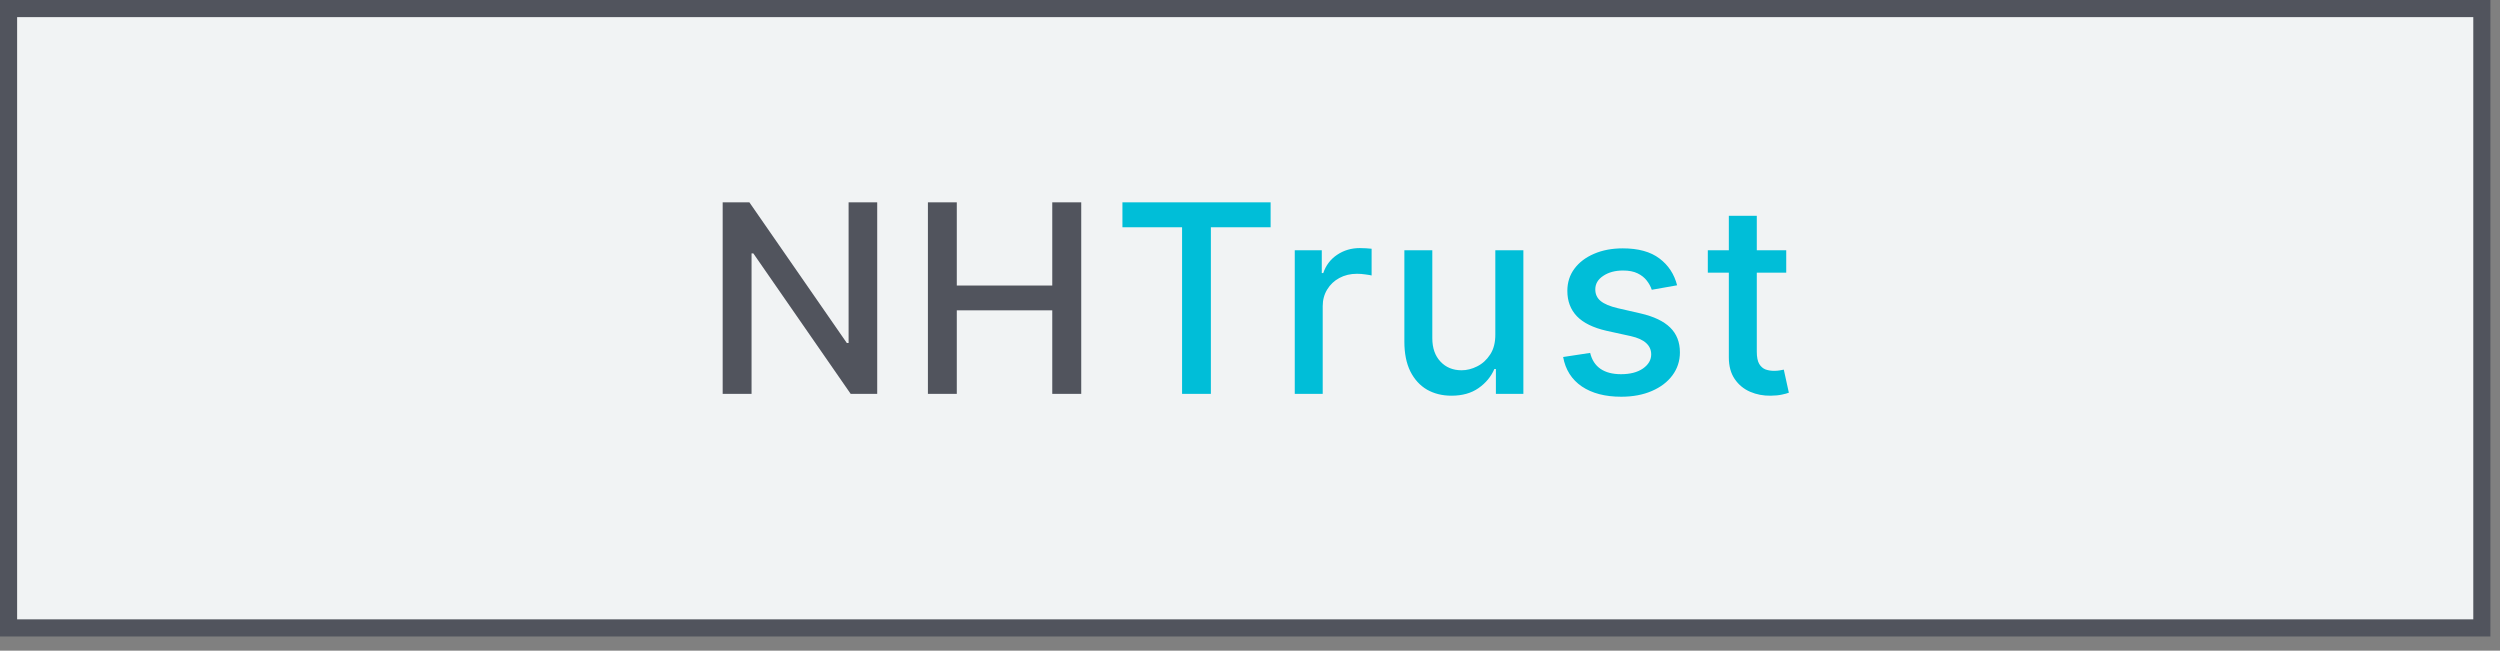 <?xml version="1.0" encoding="UTF-8"?> <svg xmlns="http://www.w3.org/2000/svg" width="146" height="38" viewBox="0 0 146 38" fill="none"><rect x="0" y="0" width="146" height="38" fill="#808080" stroke="none"/><rect x="0.5" y="0.5" width="144.44" height="36.17" fill="#F1F3F4"></rect><rect x="0.5" y="0.5" width="144.44" height="36.17" stroke="#51545D"></rect><path d="M51.229 11.818V23H49.678L43.995 14.799H43.891V23H42.204V11.818H43.765L49.454 20.03H49.558V11.818H51.229ZM54.19 23V11.818H55.877V16.677H61.452V11.818H63.144V23H61.452V18.124H55.877V23H54.19Z" fill="#51545D"></path><path d="M65.55 13.271V11.818H74.204V13.271H70.715V23H69.033V13.271H65.55ZM75.614 23V14.614H77.192V15.946H77.279C77.432 15.495 77.701 15.14 78.087 14.881C78.477 14.619 78.917 14.488 79.409 14.488C79.51 14.488 79.631 14.492 79.769 14.499C79.911 14.506 80.022 14.515 80.102 14.526V16.088C80.036 16.07 79.92 16.05 79.752 16.028C79.585 16.002 79.418 15.989 79.25 15.989C78.864 15.989 78.52 16.071 78.218 16.235C77.92 16.395 77.683 16.619 77.508 16.907C77.334 17.191 77.246 17.515 77.246 17.879V23H75.614ZM87.327 19.522V14.614H88.965V23H87.36V21.548H87.272C87.08 21.995 86.77 22.369 86.344 22.667C85.922 22.962 85.396 23.109 84.766 23.109C84.228 23.109 83.751 22.991 83.336 22.754C82.925 22.514 82.601 22.159 82.364 21.69C82.131 21.22 82.015 20.64 82.015 19.948V14.614H83.647V19.751C83.647 20.323 83.805 20.778 84.122 21.116C84.439 21.455 84.85 21.624 85.356 21.624C85.662 21.624 85.966 21.548 86.268 21.395C86.574 21.242 86.827 21.011 87.027 20.701C87.231 20.392 87.331 19.999 87.327 19.522ZM97.943 16.661L96.463 16.923C96.401 16.734 96.303 16.554 96.168 16.383C96.037 16.212 95.859 16.071 95.633 15.962C95.408 15.853 95.126 15.798 94.787 15.798C94.325 15.798 93.939 15.902 93.63 16.11C93.32 16.314 93.165 16.577 93.165 16.901C93.165 17.182 93.269 17.407 93.477 17.578C93.684 17.749 94.019 17.89 94.481 17.999L95.814 18.305C96.585 18.483 97.16 18.758 97.539 19.129C97.917 19.5 98.107 19.983 98.107 20.576C98.107 21.078 97.961 21.526 97.67 21.919C97.382 22.308 96.98 22.614 96.463 22.836C95.95 23.058 95.355 23.169 94.678 23.169C93.739 23.169 92.973 22.969 92.379 22.569C91.786 22.165 91.422 21.591 91.287 20.849L92.865 20.609C92.963 21.02 93.165 21.331 93.471 21.542C93.777 21.75 94.176 21.853 94.667 21.853C95.202 21.853 95.63 21.742 95.95 21.52C96.27 21.295 96.43 21.02 96.43 20.696C96.43 20.434 96.332 20.214 96.136 20.035C95.943 19.857 95.646 19.722 95.246 19.631L93.826 19.32C93.044 19.142 92.465 18.858 92.09 18.468C91.719 18.079 91.533 17.586 91.533 16.989C91.533 16.494 91.671 16.061 91.948 15.689C92.225 15.318 92.607 15.029 93.094 14.821C93.582 14.61 94.141 14.504 94.771 14.504C95.677 14.504 96.391 14.701 96.911 15.094C97.431 15.484 97.775 16.006 97.943 16.661ZM104.316 14.614V15.924H99.736V14.614H104.316ZM100.964 12.604H102.597V20.538C102.597 20.854 102.644 21.093 102.738 21.253C102.833 21.409 102.955 21.517 103.104 21.575C103.257 21.63 103.423 21.657 103.601 21.657C103.732 21.657 103.847 21.648 103.945 21.63C104.043 21.611 104.12 21.597 104.174 21.586L104.469 22.934C104.375 22.971 104.24 23.007 104.065 23.044C103.89 23.084 103.672 23.106 103.41 23.109C102.981 23.116 102.58 23.04 102.209 22.88C101.838 22.72 101.537 22.472 101.308 22.137C101.079 21.802 100.964 21.382 100.964 20.876V12.604Z" fill="#00BED8"></path></svg> 